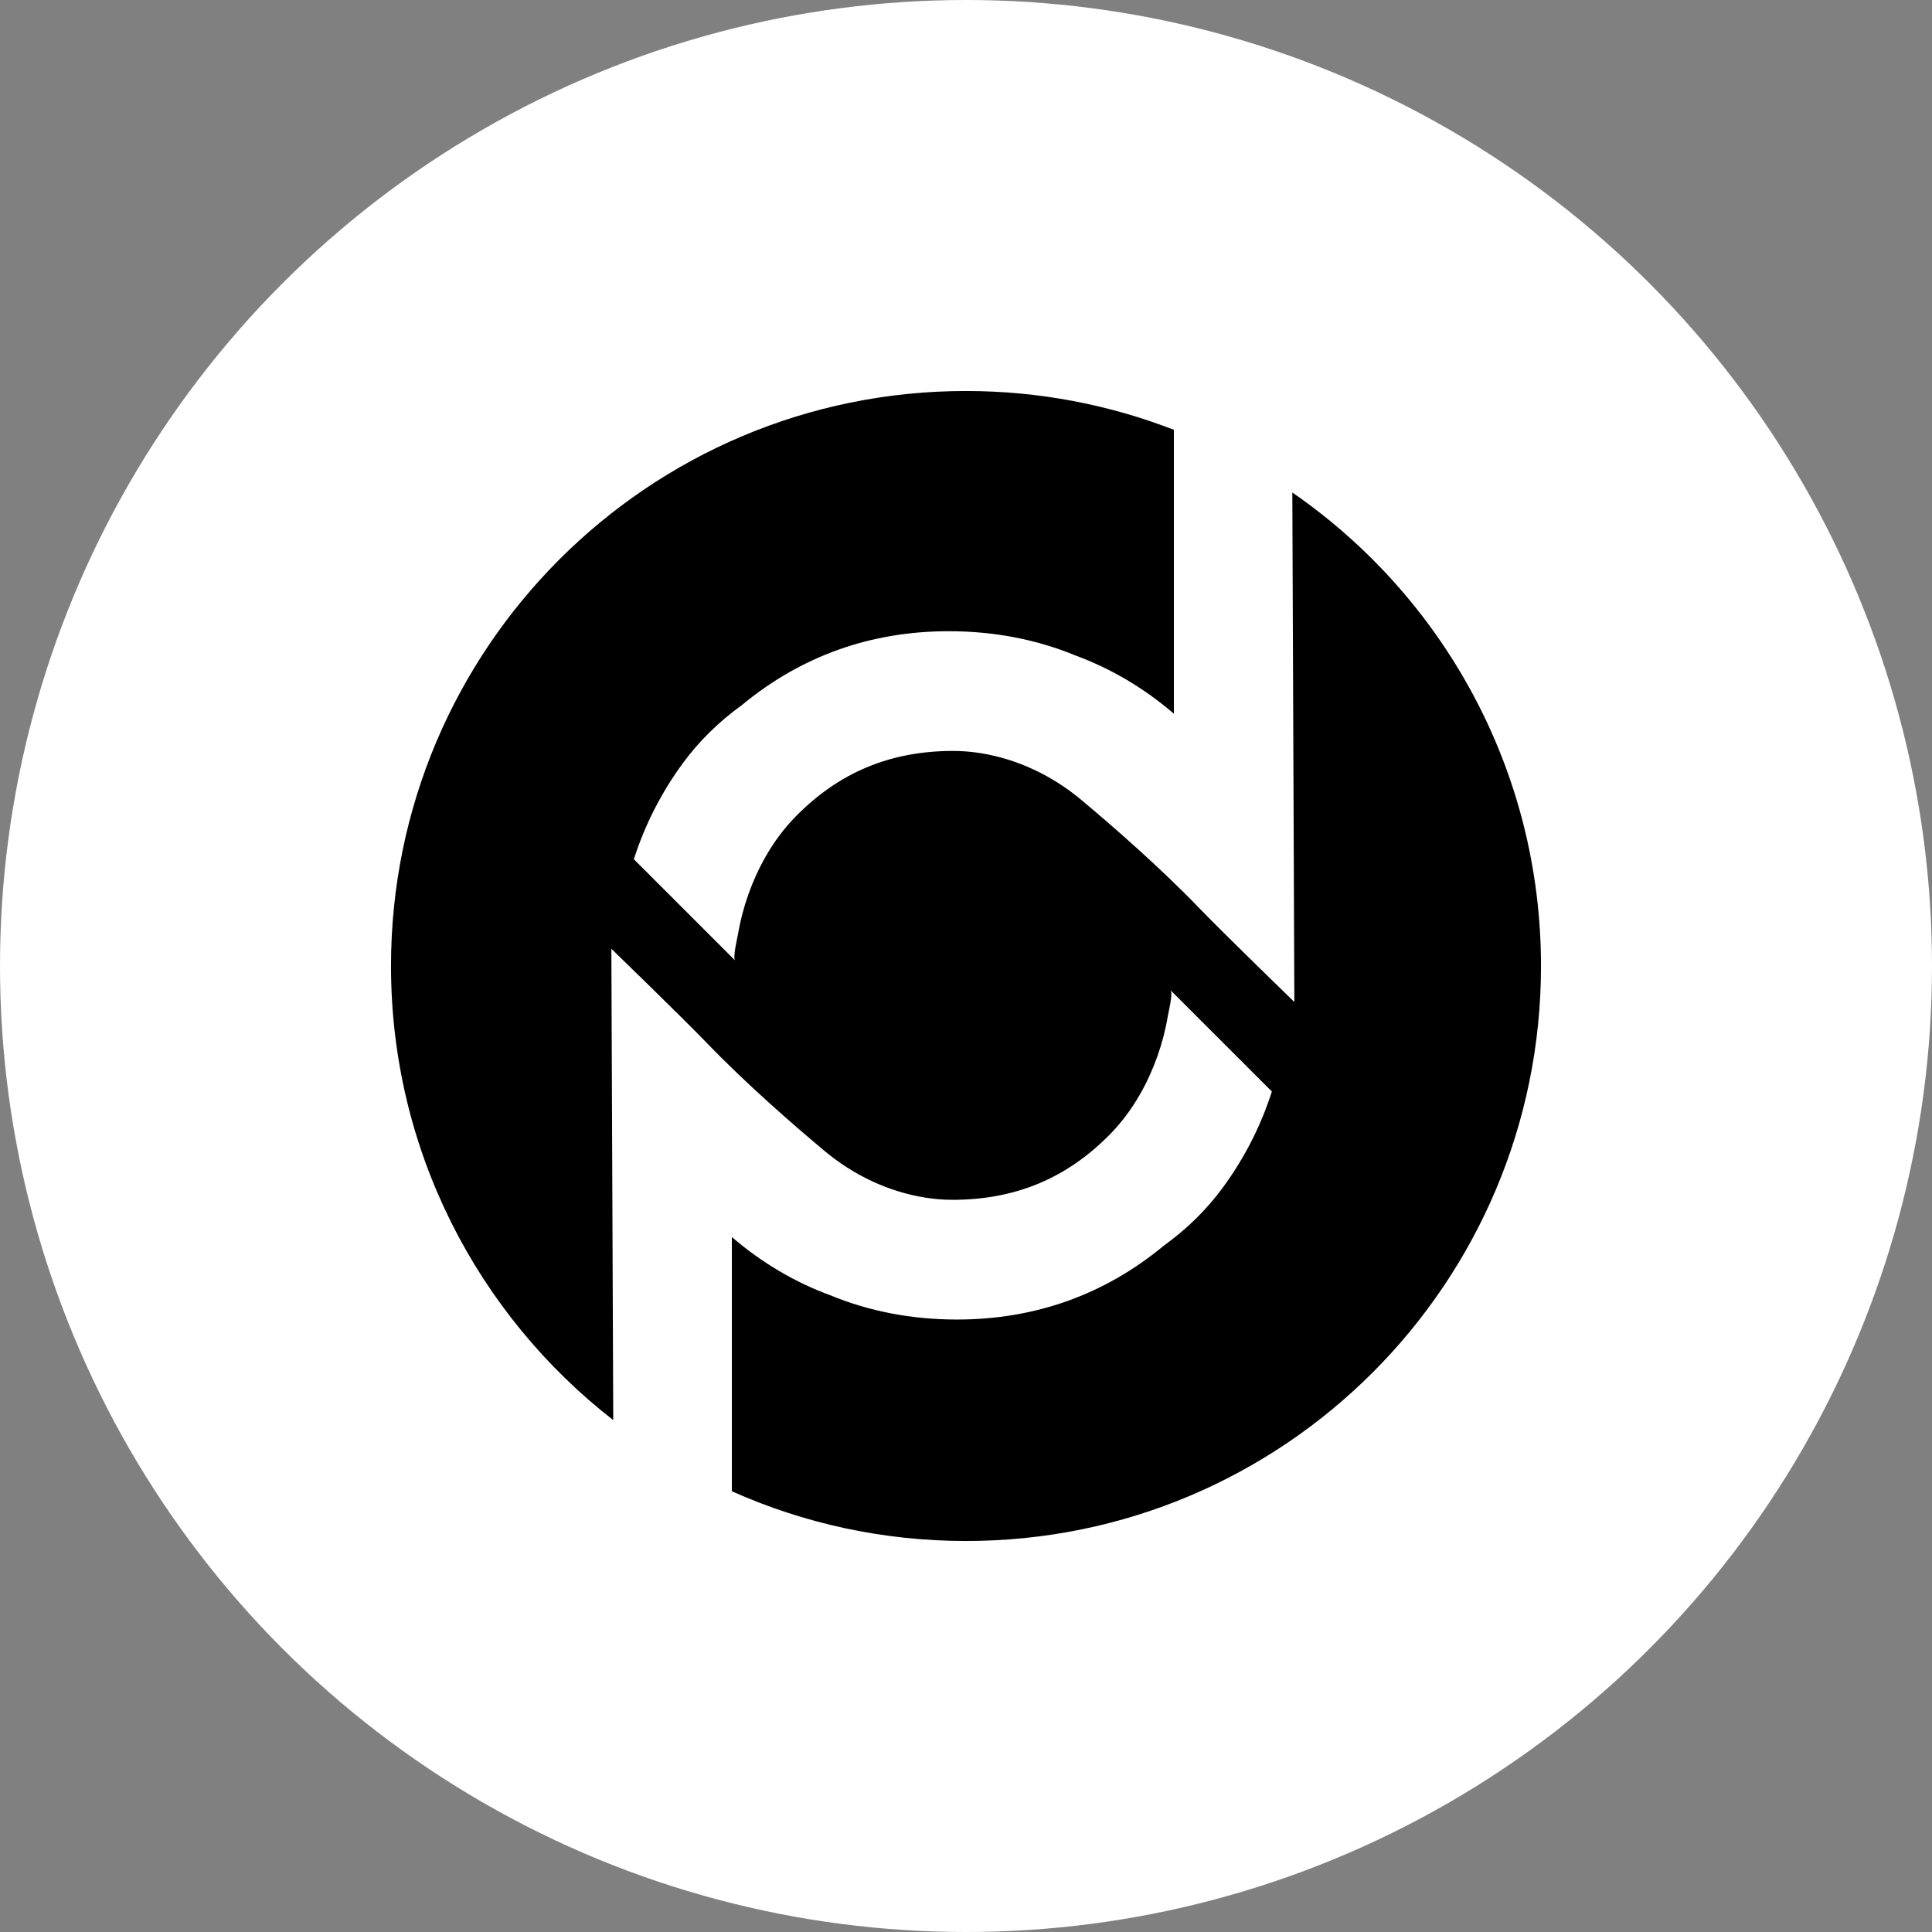 <svg width="84" height="84" viewBox="0 0 84 84" fill="none" xmlns="http://www.w3.org/2000/svg">
<rect x="0" y="0" width="84" height="84" fill="#808080" stroke="none"/>
<circle cx="42" cy="42" r="42" fill="white"/>
<path d="M56.188 21.418L56.276 43.565C56.276 43.565 53.151 40.534 52.147 39.489C50.422 37.698 48.372 35.915 47.011 34.777C45.754 33.727 44.245 33.002 42.629 32.745C42.237 32.683 41.843 32.649 41.446 32.649C38.723 32.649 36.485 33.577 34.605 35.49C34.091 36.011 33.652 36.605 33.289 37.242C32.696 38.281 32.282 39.453 32.086 40.622C32.058 40.789 31.848 41.643 31.964 41.762L27.559 37.358C28.033 35.872 28.751 34.46 29.695 33.175C30.401 32.216 31.244 31.389 32.259 30.653C34.829 28.528 37.847 27.444 41.25 27.444C43.216 27.444 45.068 27.8 46.767 28.502C48.304 29.068 49.733 29.912 51.038 31.03V18.687C48.236 17.6 45.187 17 41.999 17C28.192 17 17 28.194 17 42C17 50.027 20.784 57.17 26.663 61.744L26.581 41.25C26.581 41.25 29.707 44.281 30.711 45.326C32.435 47.117 34.486 48.9 35.847 50.038C37.103 51.088 38.612 51.813 40.229 52.07C40.62 52.133 41.015 52.166 41.412 52.166C44.135 52.166 46.372 51.238 48.253 49.325C48.766 48.804 49.206 48.21 49.569 47.573C50.161 46.534 50.576 45.362 50.771 44.194C50.8 44.026 51.01 43.172 50.893 43.053L55.298 47.457C54.824 48.943 54.107 50.355 53.162 51.64C52.456 52.599 51.614 53.426 50.598 54.162C48.029 56.287 45.011 57.371 41.607 57.371C39.642 57.371 37.79 57.015 36.091 56.313C34.554 55.747 33.124 54.903 31.82 53.785V64.838C34.931 66.227 38.374 67 42.002 67C55.809 67 67 55.806 67 42C67 33.461 62.72 25.924 56.191 21.415L56.188 21.418Z" fill="black"/>
</svg>
